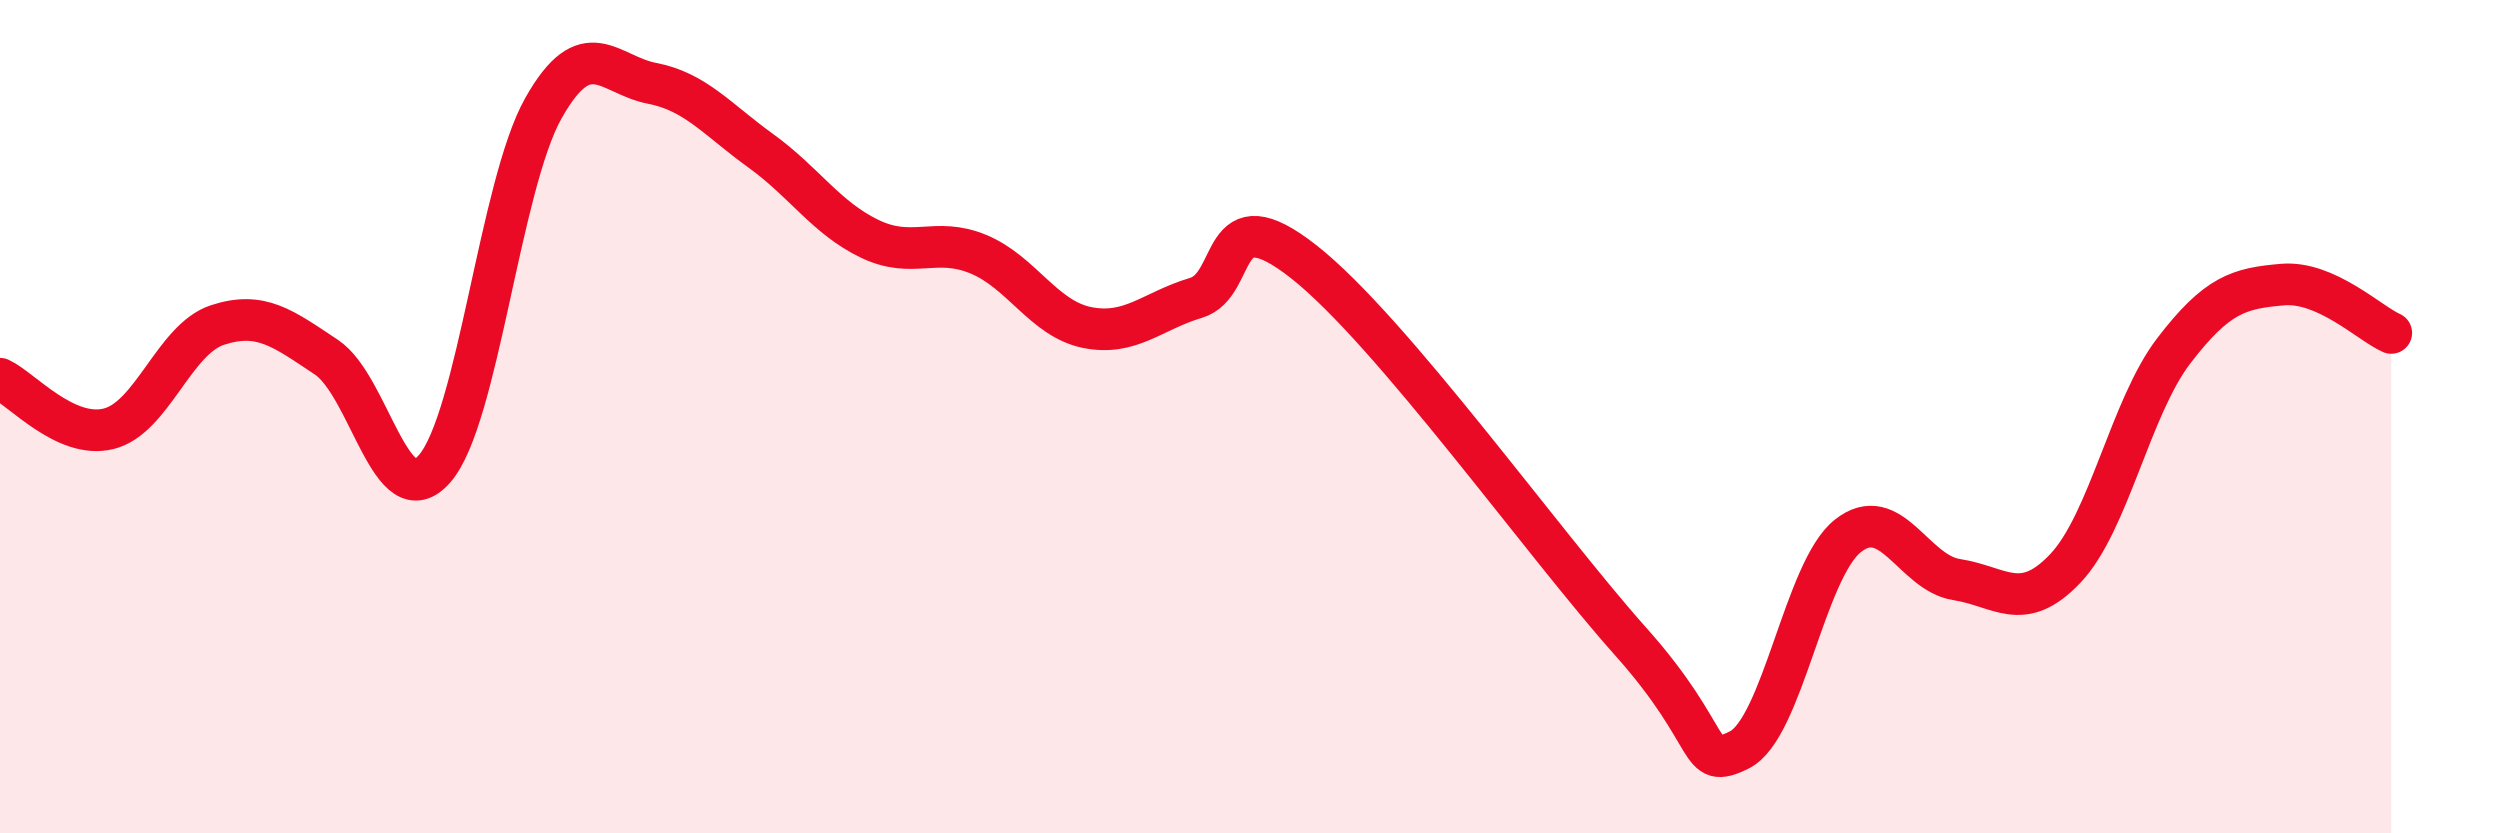 
    <svg width="60" height="20" viewBox="0 0 60 20" xmlns="http://www.w3.org/2000/svg">
      <path
        d="M 0,9.09 C 0.52,9.33 1.57,10.55 2.61,10.29 C 3.65,10.03 4.18,8.14 5.22,7.8 C 6.26,7.46 6.79,7.88 7.83,8.57 C 8.87,9.26 9.39,12.44 10.43,11.25 C 11.47,10.06 12,4.45 13.04,2.6 C 14.08,0.75 14.61,1.8 15.65,2 C 16.69,2.2 17.22,2.87 18.26,3.62 C 19.3,4.37 19.83,5.23 20.87,5.73 C 21.91,6.23 22.44,5.67 23.48,6.1 C 24.52,6.53 25.05,7.65 26.09,7.86 C 27.13,8.07 27.66,7.46 28.7,7.15 C 29.74,6.84 29.21,4.64 31.3,6.29 C 33.39,7.94 37.04,13.05 39.13,15.39 C 41.22,17.73 40.7,18.51 41.74,18 C 42.78,17.49 43.31,13.68 44.35,12.86 C 45.39,12.04 45.92,13.75 46.96,13.91 C 48,14.07 48.53,14.74 49.57,13.64 C 50.61,12.54 51.13,9.78 52.17,8.42 C 53.21,7.06 53.74,6.92 54.78,6.83 C 55.82,6.74 56.87,7.76 57.39,7.99L57.39 20L0 20Z"
        fill="#EB0A25"
        opacity="0.1"
        stroke-linecap="round"
        stroke-linejoin="round"
      />
      <path
        d="M 0,9.09 C 0.52,9.33 1.57,10.55 2.61,10.29 C 3.65,10.03 4.18,8.14 5.22,7.8 C 6.26,7.46 6.79,7.88 7.83,8.57 C 8.87,9.26 9.39,12.44 10.43,11.25 C 11.47,10.06 12,4.45 13.04,2.6 C 14.08,0.75 14.61,1.8 15.65,2 C 16.69,2.2 17.22,2.87 18.26,3.62 C 19.3,4.37 19.83,5.23 20.87,5.73 C 21.91,6.23 22.44,5.67 23.48,6.1 C 24.52,6.53 25.05,7.65 26.09,7.86 C 27.13,8.07 27.66,7.46 28.7,7.15 C 29.74,6.84 29.21,4.64 31.3,6.29 C 33.39,7.94 37.04,13.05 39.13,15.39 C 41.22,17.73 40.7,18.51 41.74,18 C 42.78,17.49 43.31,13.68 44.35,12.86 C 45.39,12.04 45.92,13.75 46.96,13.91 C 48,14.07 48.53,14.74 49.57,13.64 C 50.61,12.54 51.13,9.78 52.17,8.42 C 53.21,7.06 53.74,6.92 54.78,6.83 C 55.82,6.74 56.87,7.76 57.39,7.99"
        stroke="#EB0A25"
        stroke-width="1"
        fill="none"
        stroke-linecap="round"
        stroke-linejoin="round"
      />
    </svg>
  